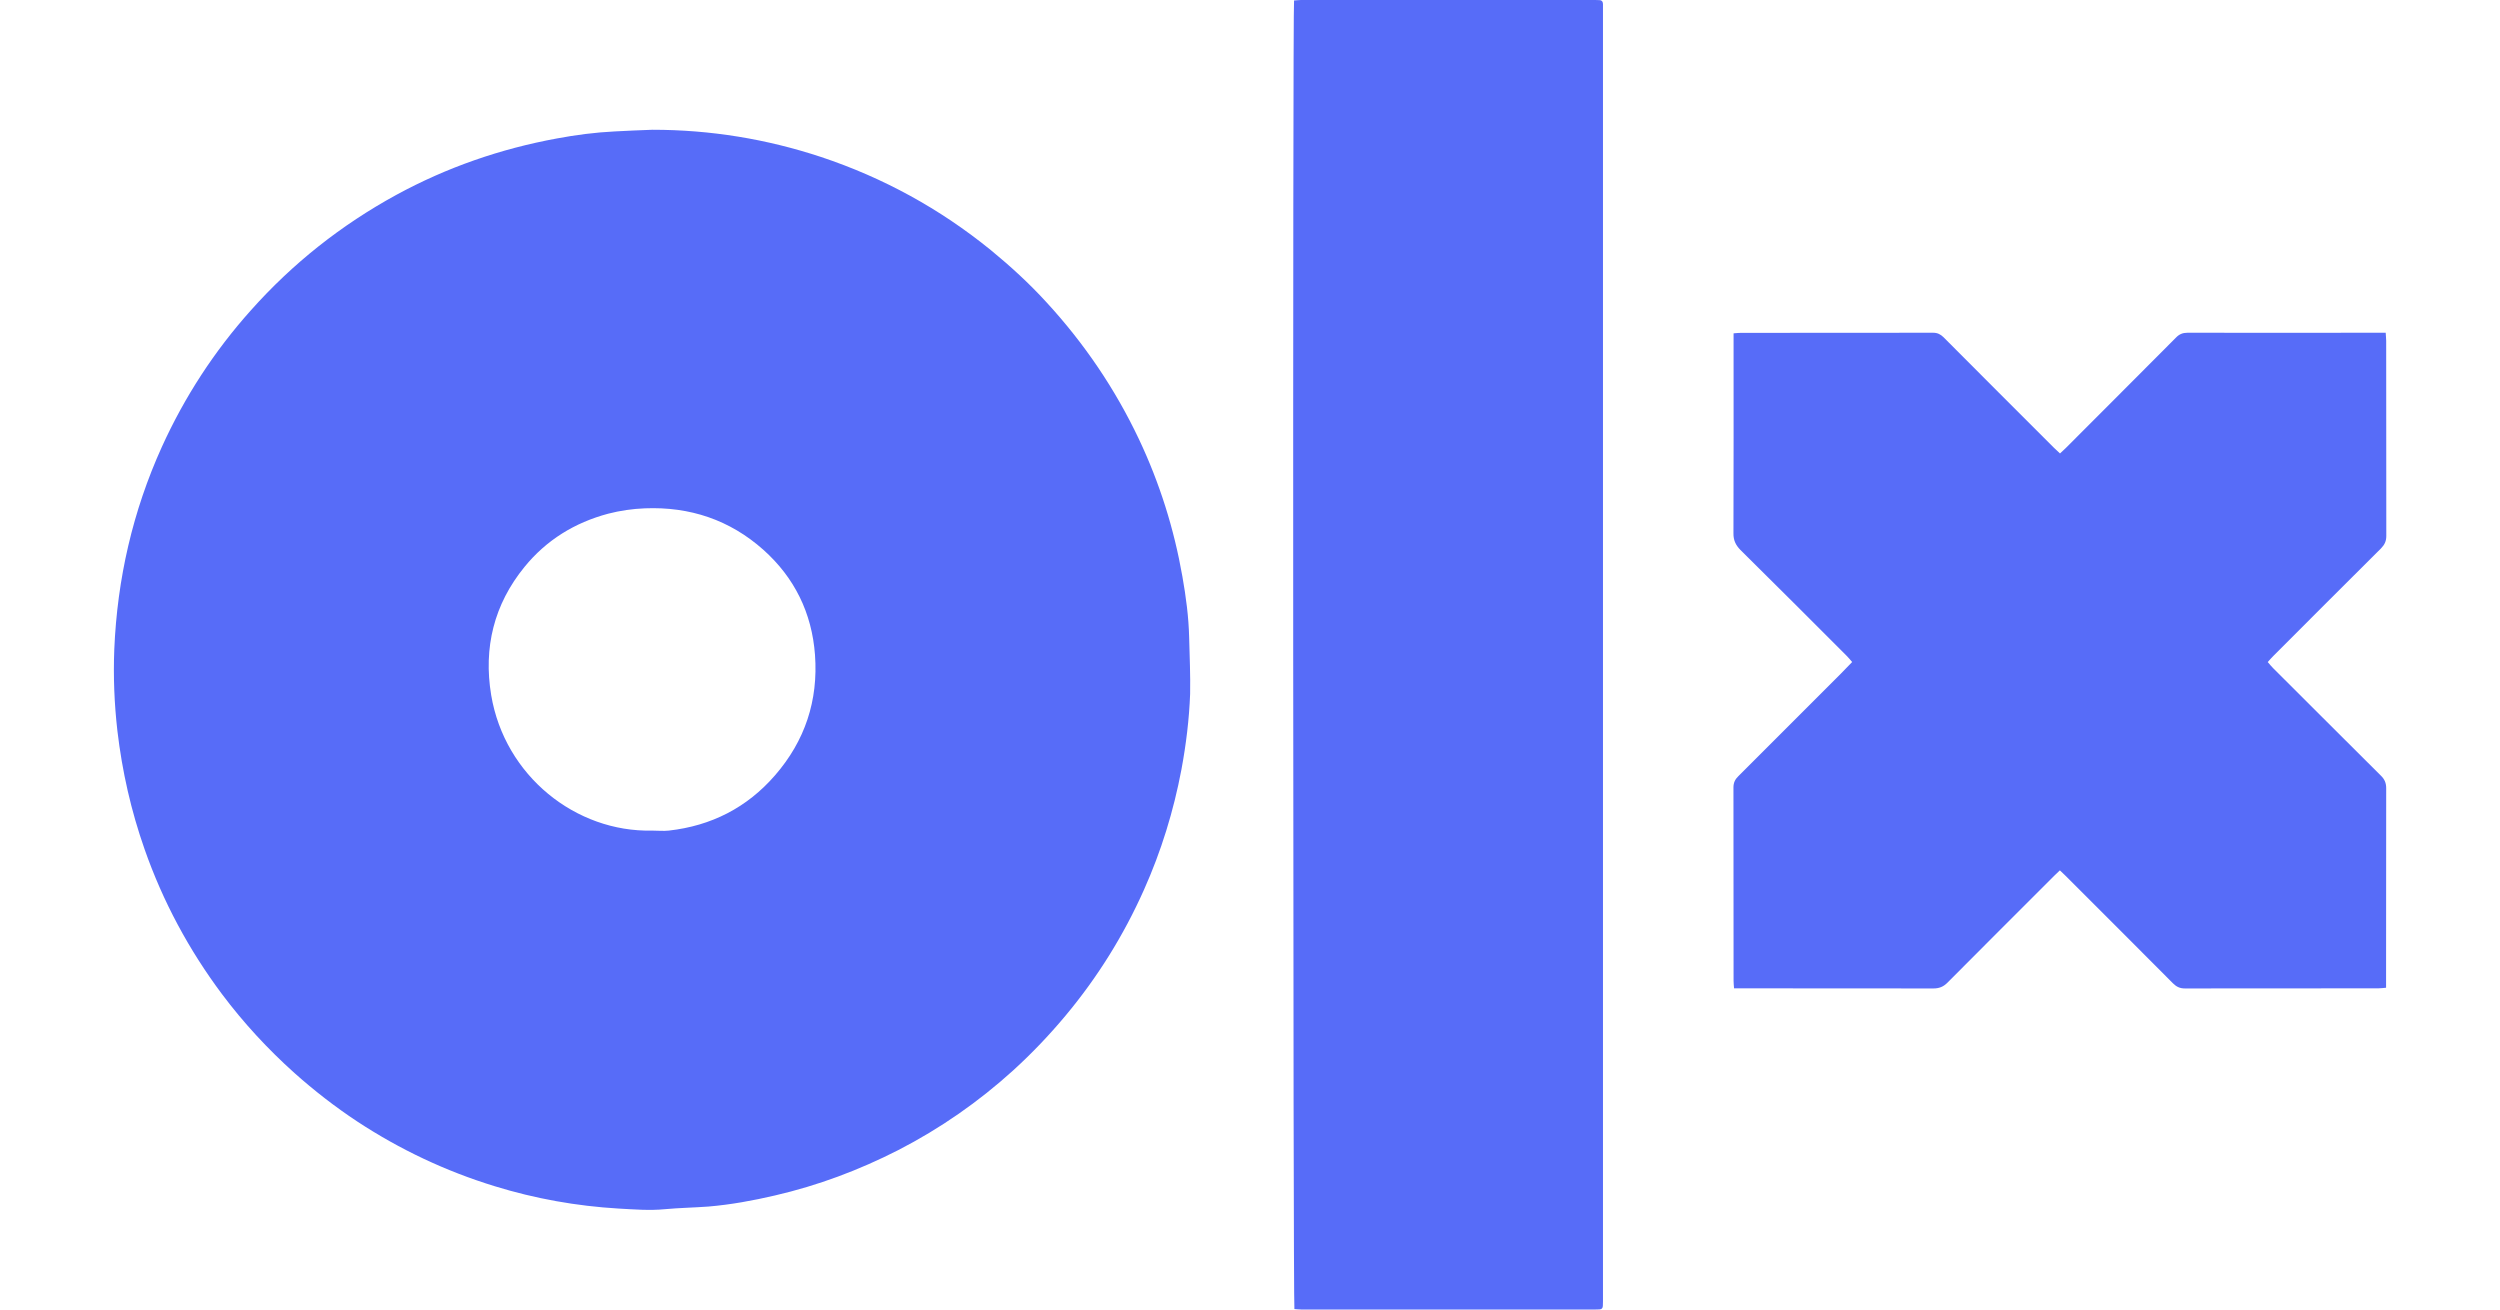 <?xml version="1.0" encoding="utf-8"?>
<!-- Generator: Adobe Illustrator 24.3.0, SVG Export Plug-In . SVG Version: 6.00 Build 0)  -->
<svg version="1.1" id="Layer_1" xmlns="http://www.w3.org/2000/svg" xmlns:xlink="http://www.w3.org/1999/xlink" x="0px" y="0px"
	 viewBox="0 0 210 110" style="enable-background:new 0 0 210 110;" xml:space="preserve">
<style type="text/css">
	.st0{fill:#576CF8;}
</style>
<g id="g4263" transform="matrix(0.368,0,0,-0.368,460.705,784.014)">
</g>
<g>
	<path class="st0" d="M99.89,53.58c-0.04-1.75-0.27-3.46-0.57-5.16c-0.7-4-1.91-7.85-3.65-11.53c-2-4.22-4.59-8.04-7.74-11.47
		c-1.45-1.59-3.03-3.04-4.7-4.41c-4.27-3.47-9.03-6.08-14.25-7.82c-4.6-1.52-9.32-2.29-14.17-2.29c-1.06,0.04-2.12,0.08-3.18,0.14
		c-1.63,0.08-3.24,0.29-4.85,0.59c-4.74,0.87-9.25,2.43-13.49,4.74c-4.63,2.53-8.71,5.76-12.21,9.69C18,29.5,15.51,33.33,13.6,37.53
		c-2.45,5.41-3.75,11.09-4,17.01c-0.09,2.28,0,4.57,0.26,6.84c0.4,3.41,1.15,6.73,2.29,9.97c1.54,4.39,3.72,8.44,6.5,12.16
		c1.8,2.4,3.84,4.61,6.08,6.62c1.66,1.48,3.41,2.84,5.27,4.07c3.59,2.36,7.44,4.18,11.55,5.44c3.4,1.05,6.88,1.67,10.42,1.88
		c1.3,0.07,2.59,0.18,3.9,0.05c1.2-0.11,2.42-0.13,3.64-0.22c1.88-0.16,3.74-0.5,5.58-0.93c3.63-0.84,7.07-2.13,10.38-3.82
		c3.51-1.81,6.72-4.04,9.64-6.69c1.57-1.43,3.03-2.96,4.39-4.59c2.69-3.22,4.88-6.74,6.59-10.57c1.45-3.24,2.49-6.62,3.15-10.11
		c0.39-2.1,0.65-4.22,0.73-6.35C100,56.73,99.93,55.16,99.89,53.58z M65.1,65.13c-2.35,2.71-5.35,4.24-8.92,4.64
		c-0.46,0.05-0.93,0-1.4,0c-6.4,0.15-12.38-4.58-13.52-11.38c-0.66-3.98,0.23-7.62,2.8-10.77c1.84-2.26,4.22-3.72,7.03-4.47
		c1.01-0.26,2.04-0.41,3.08-0.45c3.78-0.15,7.13,0.97,9.95,3.48c2.62,2.34,4.08,5.31,4.34,8.83C68.74,58.85,67.62,62.23,65.1,65.13z
		"/>
	<path class="st0" d="M134.65,0.33v108.98c0,0.69,0,0.69-0.69,0.69h-24.64c-0.2,0-0.4-0.03-0.59-0.04
		c-0.11-0.44-0.15-109.16-0.03-109.92c0.2-0.01,0.39-0.04,0.57-0.04h24.74c0.1,0,0.21,0.01,0.31,0.01
		C134.55,0.01,134.64,0.13,134.65,0.33z"/>
	<path class="st0" d="M200,65.16c0.31,0.3,0.44,0.62,0.44,1.05c-0.01,5.36-0.01,10.72-0.01,16.08v0.68
		c-0.25,0.02-0.45,0.05-0.65,0.05c-5.41,0-10.84,0-16.25,0.01c-0.42,0-0.71-0.14-1-0.43c-3-3.02-6.01-6.02-9.02-9.03
		c-0.15-0.14-0.29-0.28-0.48-0.46c-0.17,0.17-0.32,0.3-0.46,0.44c-3,3-6,5.99-8.99,9c-0.34,0.34-0.69,0.48-1.18,0.48
		c-5.33-0.01-10.66-0.01-15.99-0.01h-0.75c-0.02-0.27-0.04-0.46-0.04-0.64c0-5.41,0-10.83-0.01-16.24c0-0.4,0.14-0.68,0.42-0.95
		c2.86-2.85,5.73-5.72,8.58-8.58c0.31-0.31,0.63-0.64,0.97-1c-0.17-0.19-0.3-0.37-0.46-0.52c-2.97-2.97-5.94-5.95-8.92-8.89
		c-0.41-0.42-0.6-0.83-0.59-1.41c0.02-5.34,0.01-10.68,0.01-16.03v-0.76c0.24-0.02,0.43-0.04,0.61-0.04
		c5.38-0.01,10.76,0,16.15-0.01c0.37,0,0.62,0.13,0.87,0.37c3.08,3.1,6.19,6.2,9.28,9.29c0.16,0.15,0.32,0.3,0.51,0.48
		c0.19-0.18,0.33-0.31,0.48-0.45c3.09-3.1,6.19-6.19,9.27-9.29c0.27-0.28,0.56-0.4,0.95-0.4c5.33,0.01,10.67,0,16,0h0.66
		c0.01,0.27,0.04,0.47,0.04,0.67c0,5.47,0,10.93,0.01,16.4c0,0.45-0.15,0.74-0.45,1.05c-3.02,3-6.02,6.01-9.03,9.02
		c-0.16,0.16-0.3,0.32-0.48,0.52c0.17,0.19,0.3,0.37,0.46,0.52C193.96,59.13,196.97,62.15,200,65.16z"/>
</g>
</svg>
